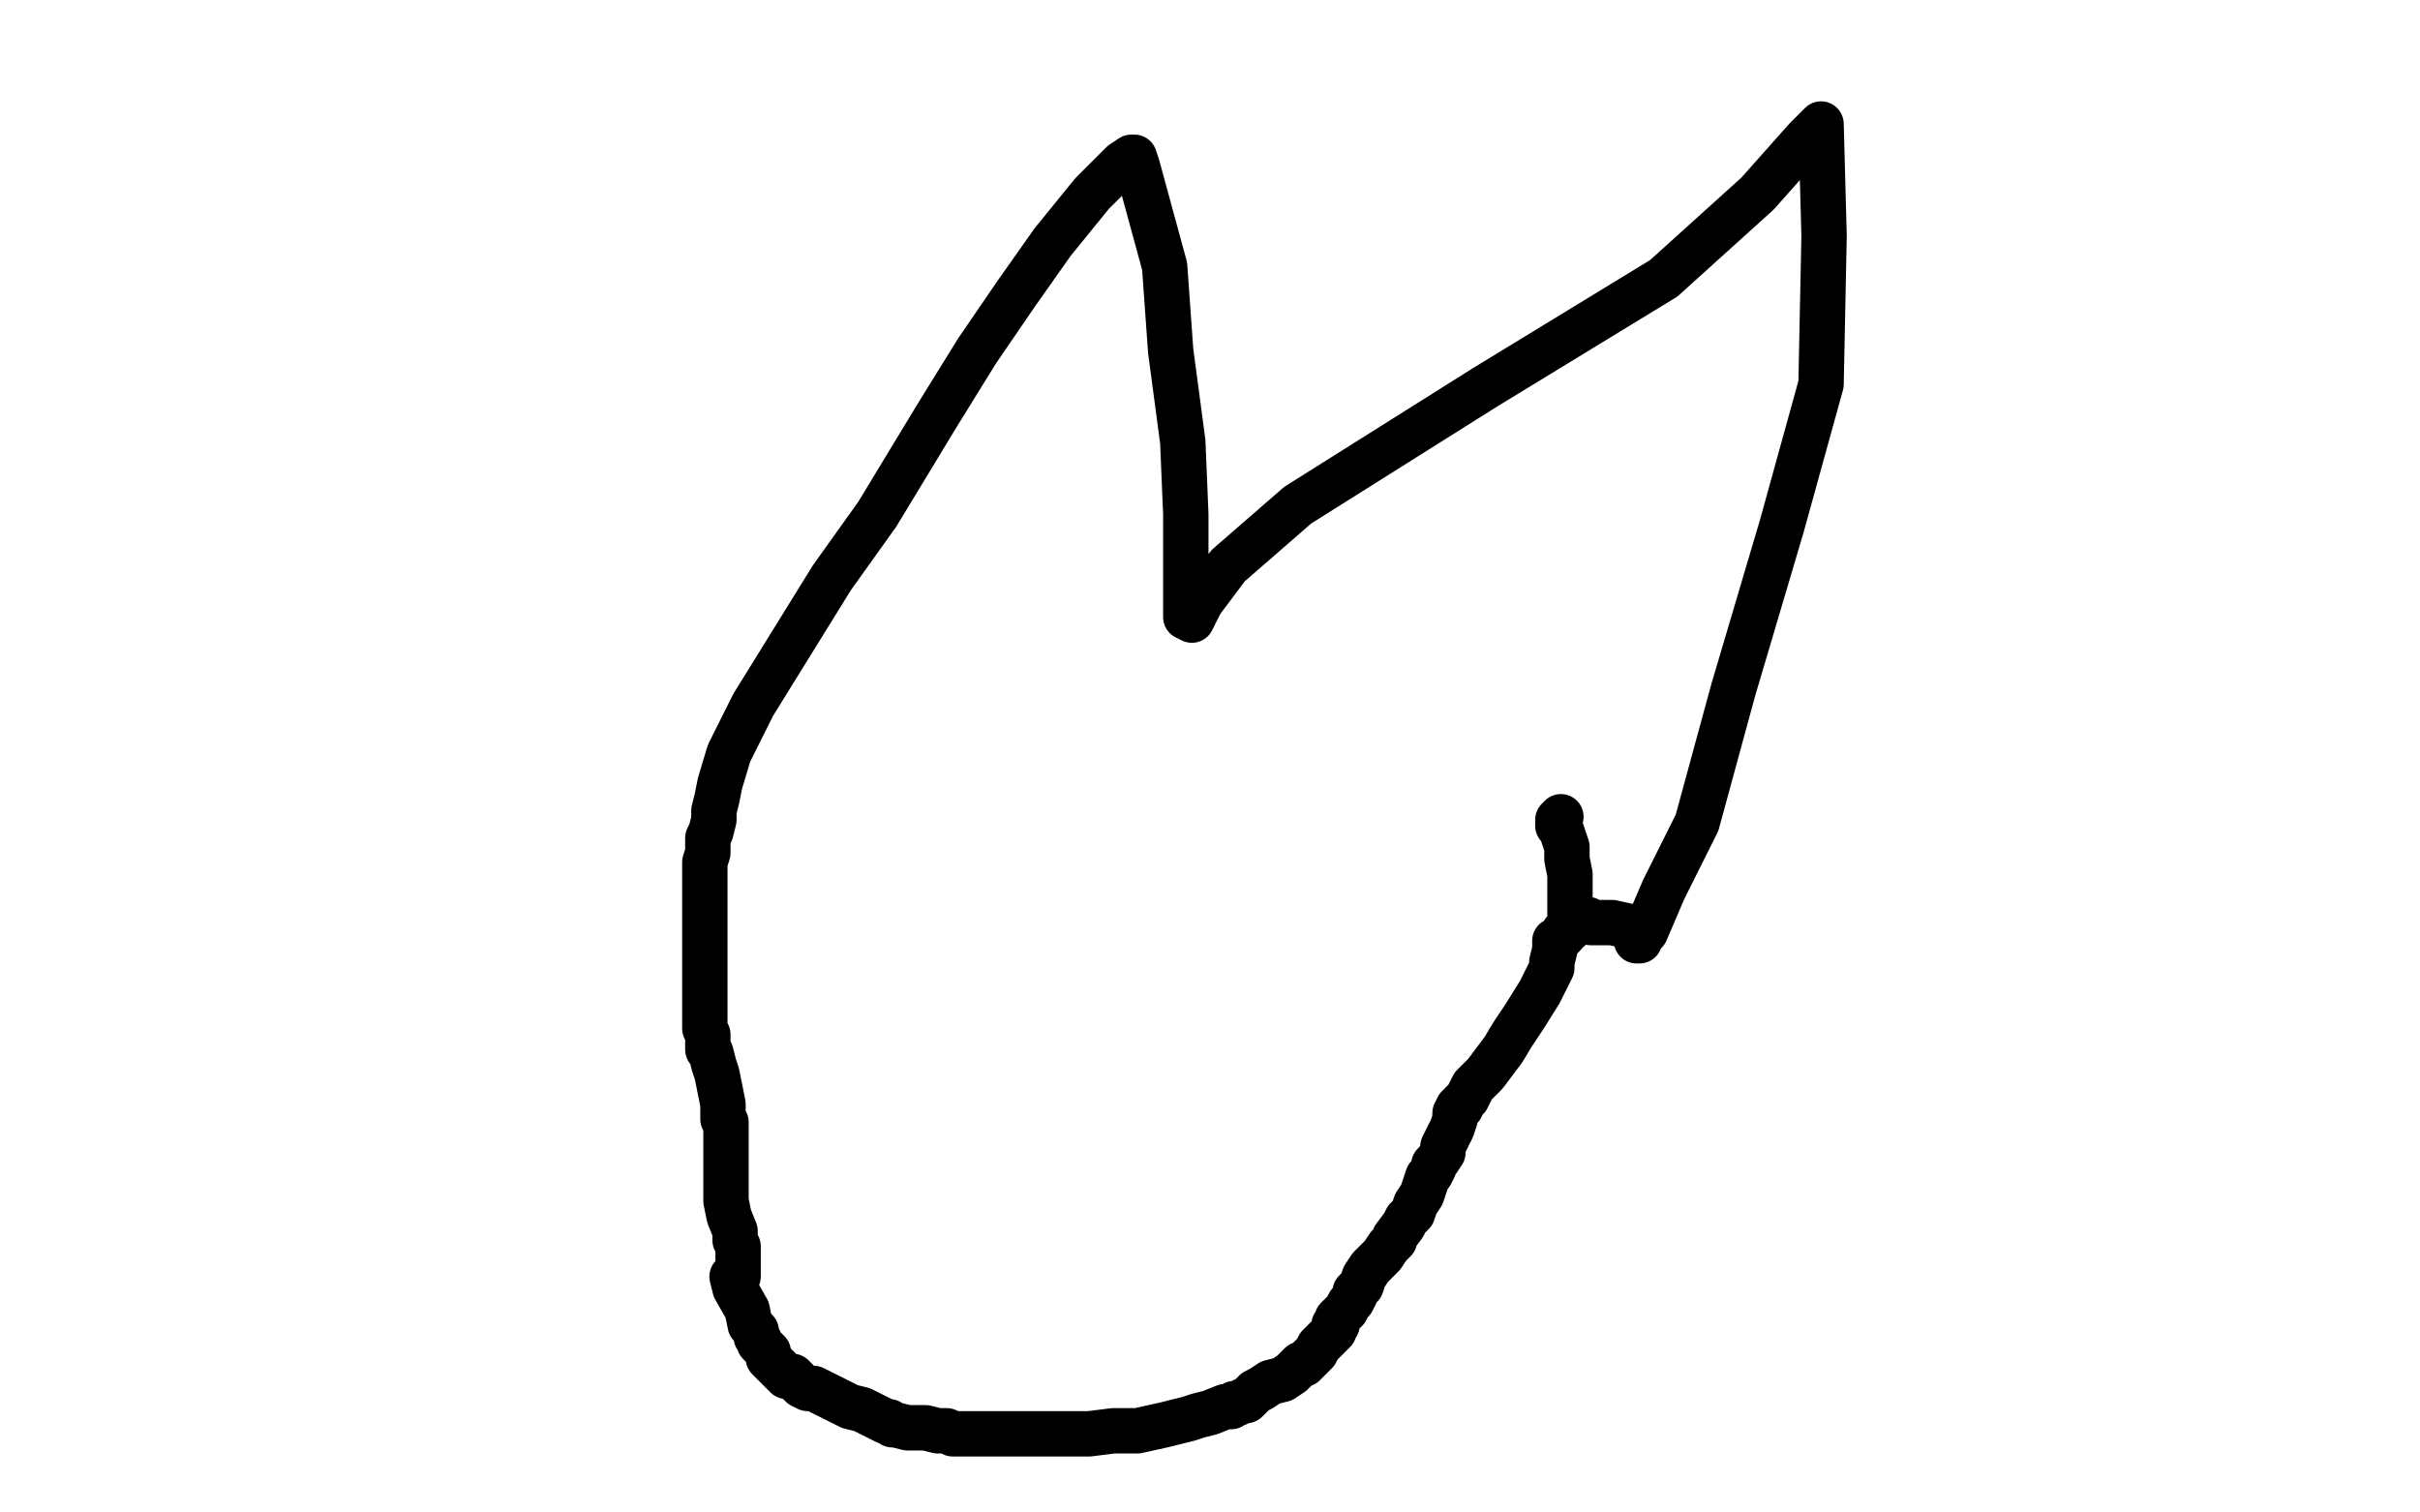 <?xml version="1.0" standalone="no"?>
<!DOCTYPE svg PUBLIC "-//W3C//DTD SVG 1.1//EN"
"http://www.w3.org/Graphics/SVG/1.1/DTD/svg11.dtd">

<svg width="800" height="500" version="1.1" xmlns="http://www.w3.org/2000/svg" xmlns:xlink="http://www.w3.org/1999/xlink" style="stroke-antialiasing: false"><desc>This SVG has been created on https://colorillo.com/</desc><rect x='0' y='0' width='800' height='500' style='fill: rgb(255,255,255); stroke-width:0' /><polyline points="242,422 243,426 243,426 247,433 247,433 248,438 248,438 250,440 250,440 250,442 250,442 251,443 251,443 251,444 253,446 254,447 254,449 255,450 256,451 257,452 258,453 260,455 262,455 263,456 265,458 267,459 269,459 273,461 275,462 281,465 285,466 291,469 293,470 294,470 295,471 296,471 300,472 303,472 306,472 310,473 313,473 315,474 316,474 317,474 321,474 327,474 334,474 341,474 346,474 350,474 352,474 354,474 360,474 368,473 376,473 385,471 389,470 393,469 396,468 400,467 405,465 406,465 407,465 408,464 409,464 411,463 412,463 415,460 417,459 420,457 424,456 427,454 429,452 430,451 431,451 432,450 433,449 435,447 436,445 439,442 441,440 441,439 441,438 442,438 442,436 443,435 444,434 445,433 446,431 447,430 448,428 448,427 450,425 451,422 453,419 457,415 459,412 461,410 461,409 464,405 465,403 467,401 468,398 470,395 471,392 472,389 473,388 474,386 474,385 475,384 477,381 477,379 479,375 480,373 481,370 481,369 481,368 482,366 483,366 483,365 484,364 485,363 486,361 487,359 489,357 491,355 494,351 497,347 500,342 504,336 509,328 513,320 513,318 514,314 514,313 514,311 516,310 517,309 517,308 518,307 519,307 519,306 519,305 519,304 519,303 519,300 519,298 519,297 519,296 519,295 519,294 519,291 519,289 518,284 518,283 518,280 516,274 515,273 515,272 515,271 516,270" style="fill: none; stroke: #000000; stroke-width: 15; stroke-linejoin: round; stroke-linecap: round; stroke-antialiasing: false; stroke-antialias: 0; opacity: 1.0"/>
<polyline points="244,422 244,421 244,421 244,418 244,418 244,417 244,417 244,415 244,415 244,413 244,413 244,412 244,412 243,410 243,407 241,402 240,397 240,394 240,391 240,390 240,389 240,388 240,386 240,385 240,383 240,381 240,379 240,377 240,375 240,374 240,372 240,371 239,370 239,369 239,368 239,365 238,360 237,355 236,352 235,348 234,347 234,345 234,342 233,340 233,339 233,337 233,335 233,331 233,319 233,308 233,300 233,295 233,290 233,285 234,282 234,280 234,278 234,277 235,275 236,271 236,268 237,264 238,259 241,249 249,233 262,212 275,191 290,170 310,137 323,116 336,97 348,80 361,64 371,54 374,52 375,52 376,55 385,88 387,116 391,146 392,170 392,188 392,199 392,204 394,205 397,199 406,187 429,167 491,128 550,92 581,64 597,46 602,41 603,78 602,127 589,174 573,228 561,272 550,294 544,308 541,311 542,311 542,307 533,305 528,305 526,305 525,304" style="fill: none; stroke: #000000; stroke-width: 15; stroke-linejoin: round; stroke-linecap: round; stroke-antialiasing: false; stroke-antialias: 0; opacity: 1.0"/>
</svg>
